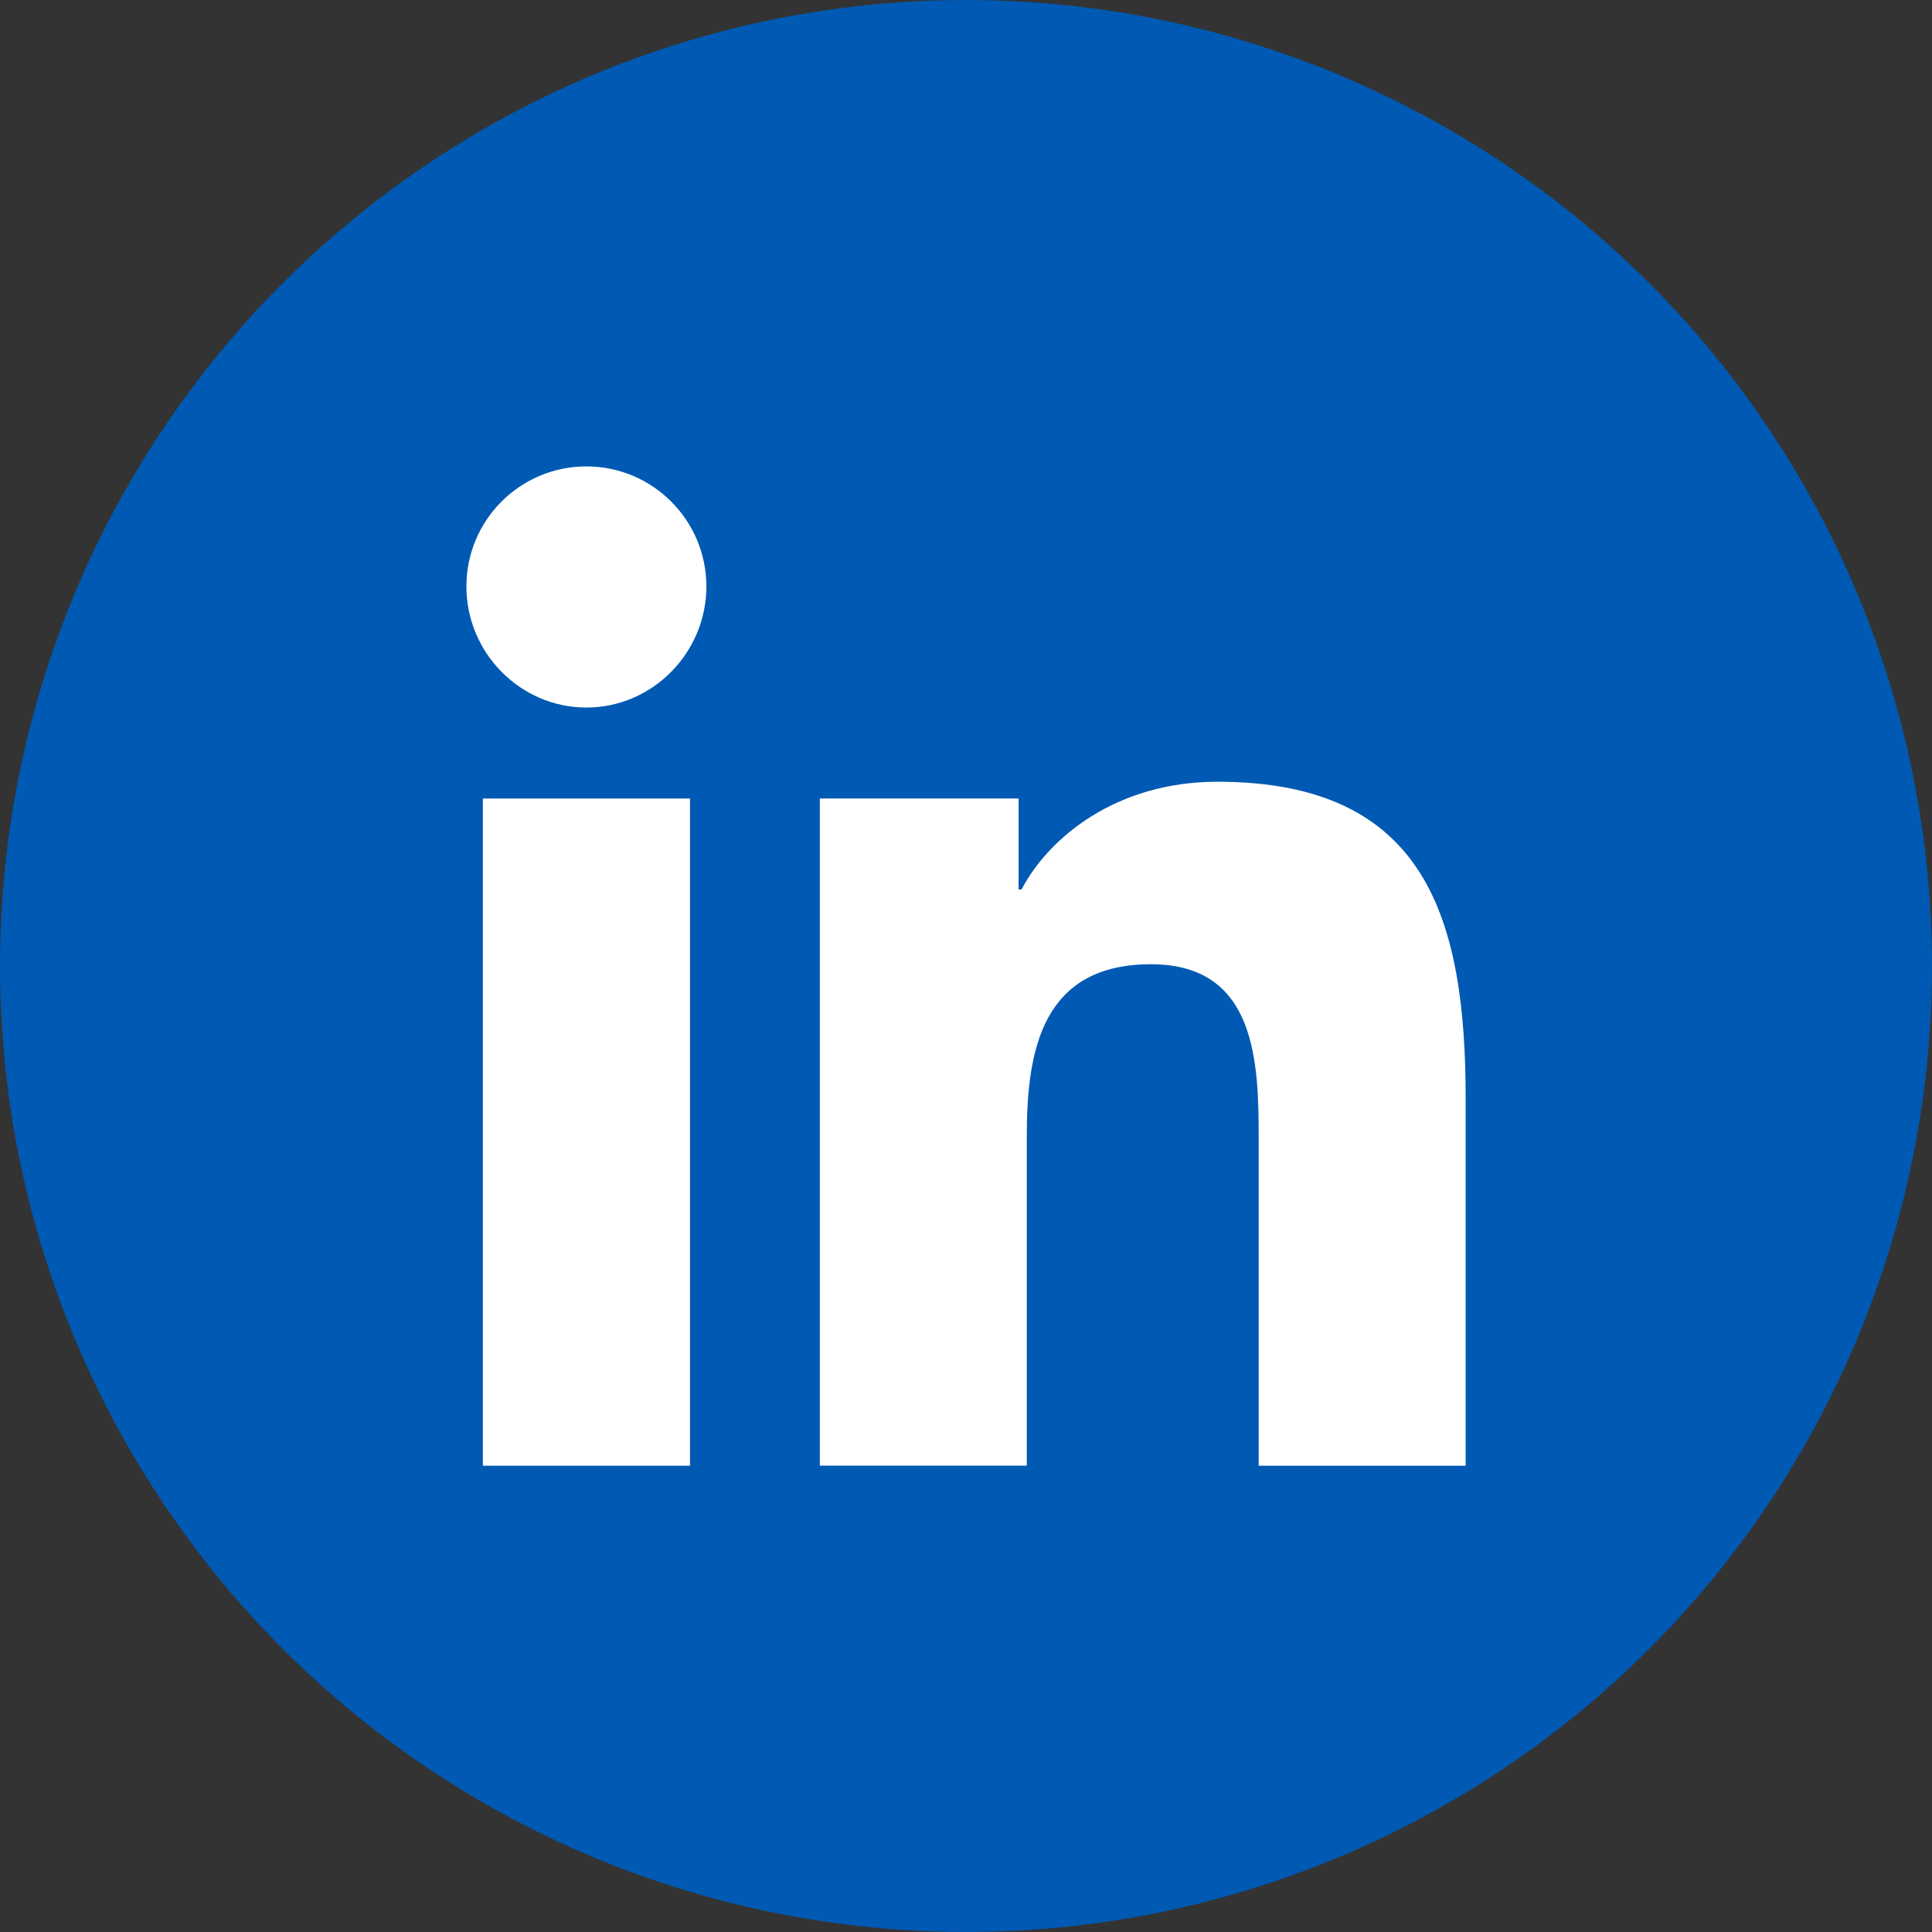 <svg width="32" height="32" viewBox="0 0 32 32" fill="none" xmlns="http://www.w3.org/2000/svg">
<rect x="0" y="0" width="32" height="32" fill="#333333" stroke="none"/>
<g id="Group 41797">
<circle id="Ellipse 99" cx="16" cy="16" r="16" fill="#0059B2"/>
<g id="Vector">
<path d="M24.272 24.277L24.276 24.276V18.206C24.276 15.236 23.637 12.948 20.165 12.948C18.496 12.948 17.376 13.864 16.919 14.733H16.871V13.226H13.579V24.276H17.007V18.804C17.007 17.364 17.28 15.971 19.064 15.971C20.822 15.971 20.848 17.615 20.848 18.897V24.277H24.272Z" fill="white"/>
<path d="M7.998 13.226H11.429V24.277H7.998V13.226Z" fill="white"/>
<path d="M9.712 7.725C8.615 7.725 7.725 8.615 7.725 9.713C7.725 10.81 8.615 11.719 9.712 11.719C10.809 11.719 11.7 10.81 11.7 9.713C11.699 8.615 10.809 7.725 9.712 7.725Z" fill="white"/>
</g>
</g>
</svg>
